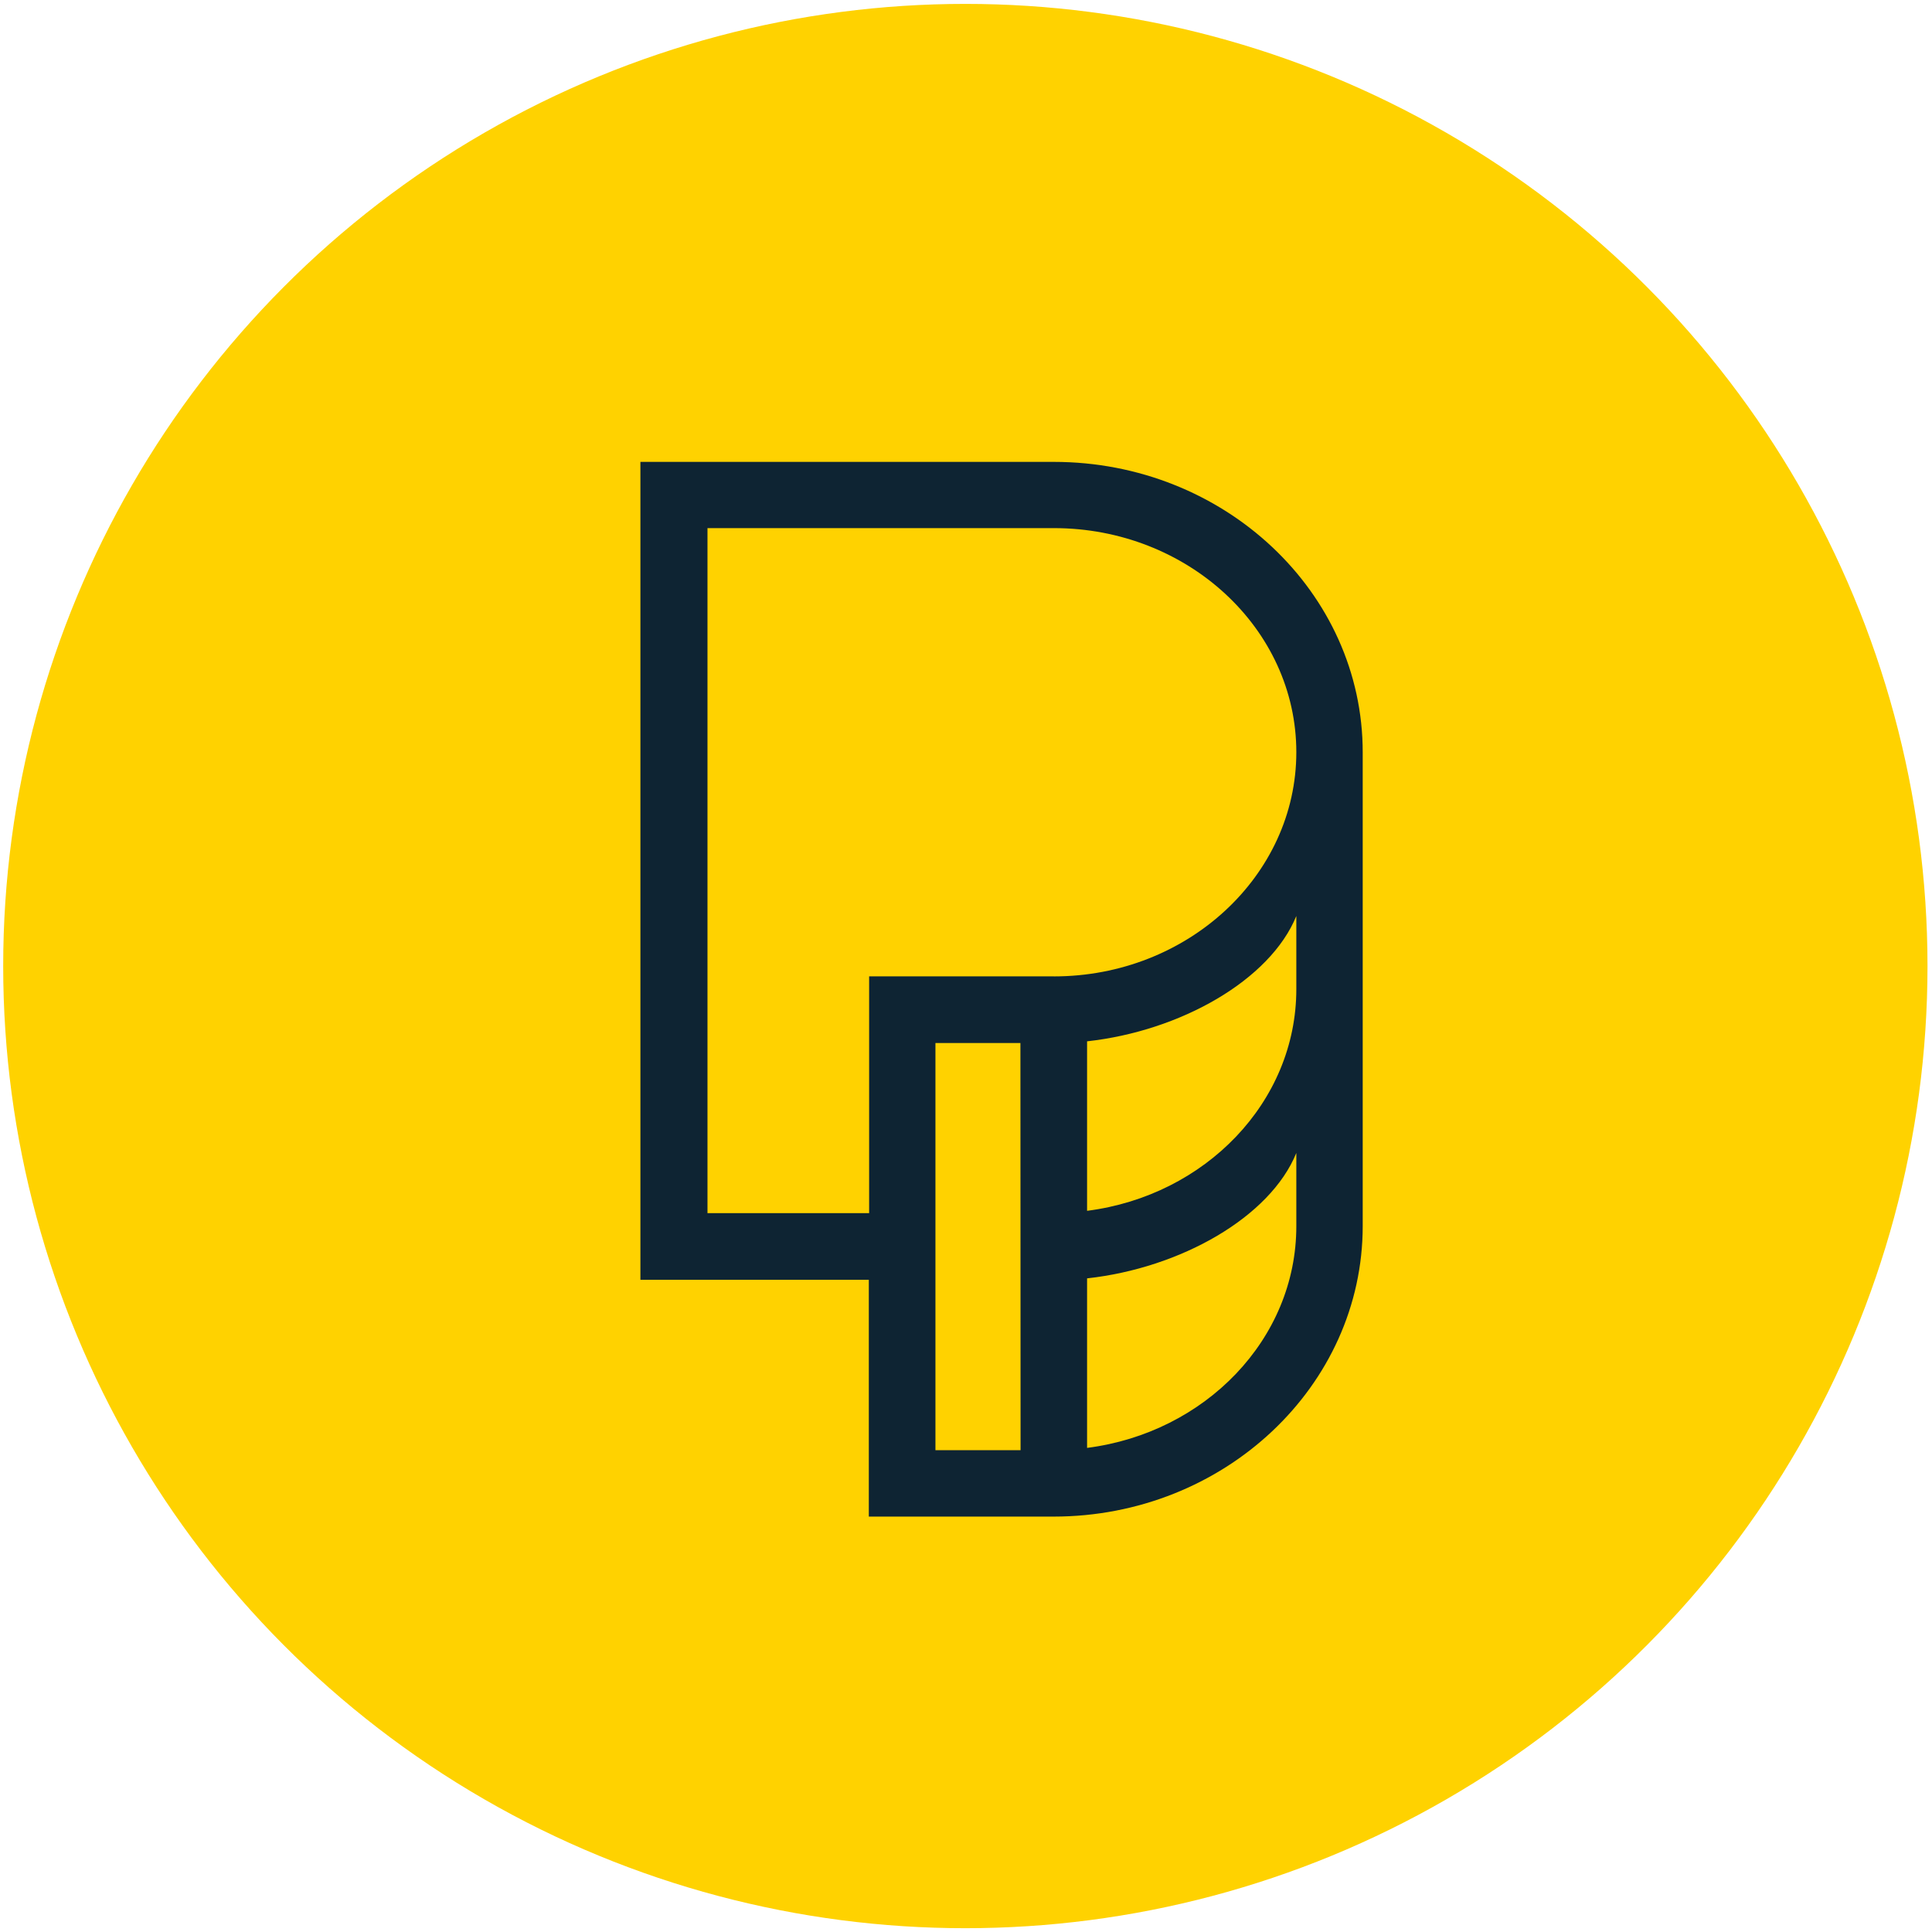 <?xml version="1.0" encoding="UTF-8"?>
<!DOCTYPE svg PUBLIC "-//W3C//DTD SVG 1.1//EN" "http://www.w3.org/Graphics/SVG/1.1/DTD/svg11.dtd">
<!-- Creator: CorelDRAW 2021 (64-Bit) -->
<svg xmlns="http://www.w3.org/2000/svg" xml:space="preserve" width="210mm" height="210mm" version="1.1" style="shape-rendering:geometricPrecision; text-rendering:geometricPrecision; image-rendering:optimizeQuality; fill-rule:evenodd; clip-rule:evenodd"
viewBox="0 0 21000 21000"
 xmlns:xlink="http://www.w3.org/1999/xlink"
 xmlns:xodm="http://www.corel.com/coreldraw/odm/2003">
 <defs>
  <style type="text/css">
   <![CDATA[
    .fil1 {fill:#0E2433;fill-rule:nonzero}
    .fil0 {fill:#FFD200;fill-rule:nonzero}
   ]]>
  </style>
 </defs>
 <g id="Capa_x0020_1">
  <g id="_1641764824448">
   <circle class="fil0" cx="10492.87" cy="10500.53" r="10458.16"/>
   <path class="fil1" d="M11455.02 5020.45l-4494.08 0 0 8890.7 2482.77 0 0 2573.55 2007.96 -0.01c1852.77,0 3360.42,-1417.29 3360.42,-3159.2l0 -5145.42c1.68,-1744 -1505.97,-3159.62 -3357.07,-3159.62zm-361.85 10742.21l-925.34 0 0 -4425.48 923.67 0 1.67 4425.48zm2997.31 -2434.24c0,1229.04 -991.43,2245.58 -2274.44,2409.56l0 -1842.73c1016.12,-111.69 1989.98,-664.3 2274.44,-1362.91l0 796.08zm0 -2576.89c0,1229.04 -991.43,2245.58 -2274.44,2409.56l0 -1842.31c1015.28,-111.7 1989.14,-664.31 2274.44,-1362.07l0 794.82zm-2635.46 -138.89l-2007.97 0 0 2573.96 -1756.97 0.01 0 -7446.22 3764.94 0c1453.69,0 2635.46,1092.67 2635.46,2435.5 0,1342.83 -1183.45,2437.17 -2635.46,2437.17l0 -0.42z"/>
  </g>
 </g>
</svg>

